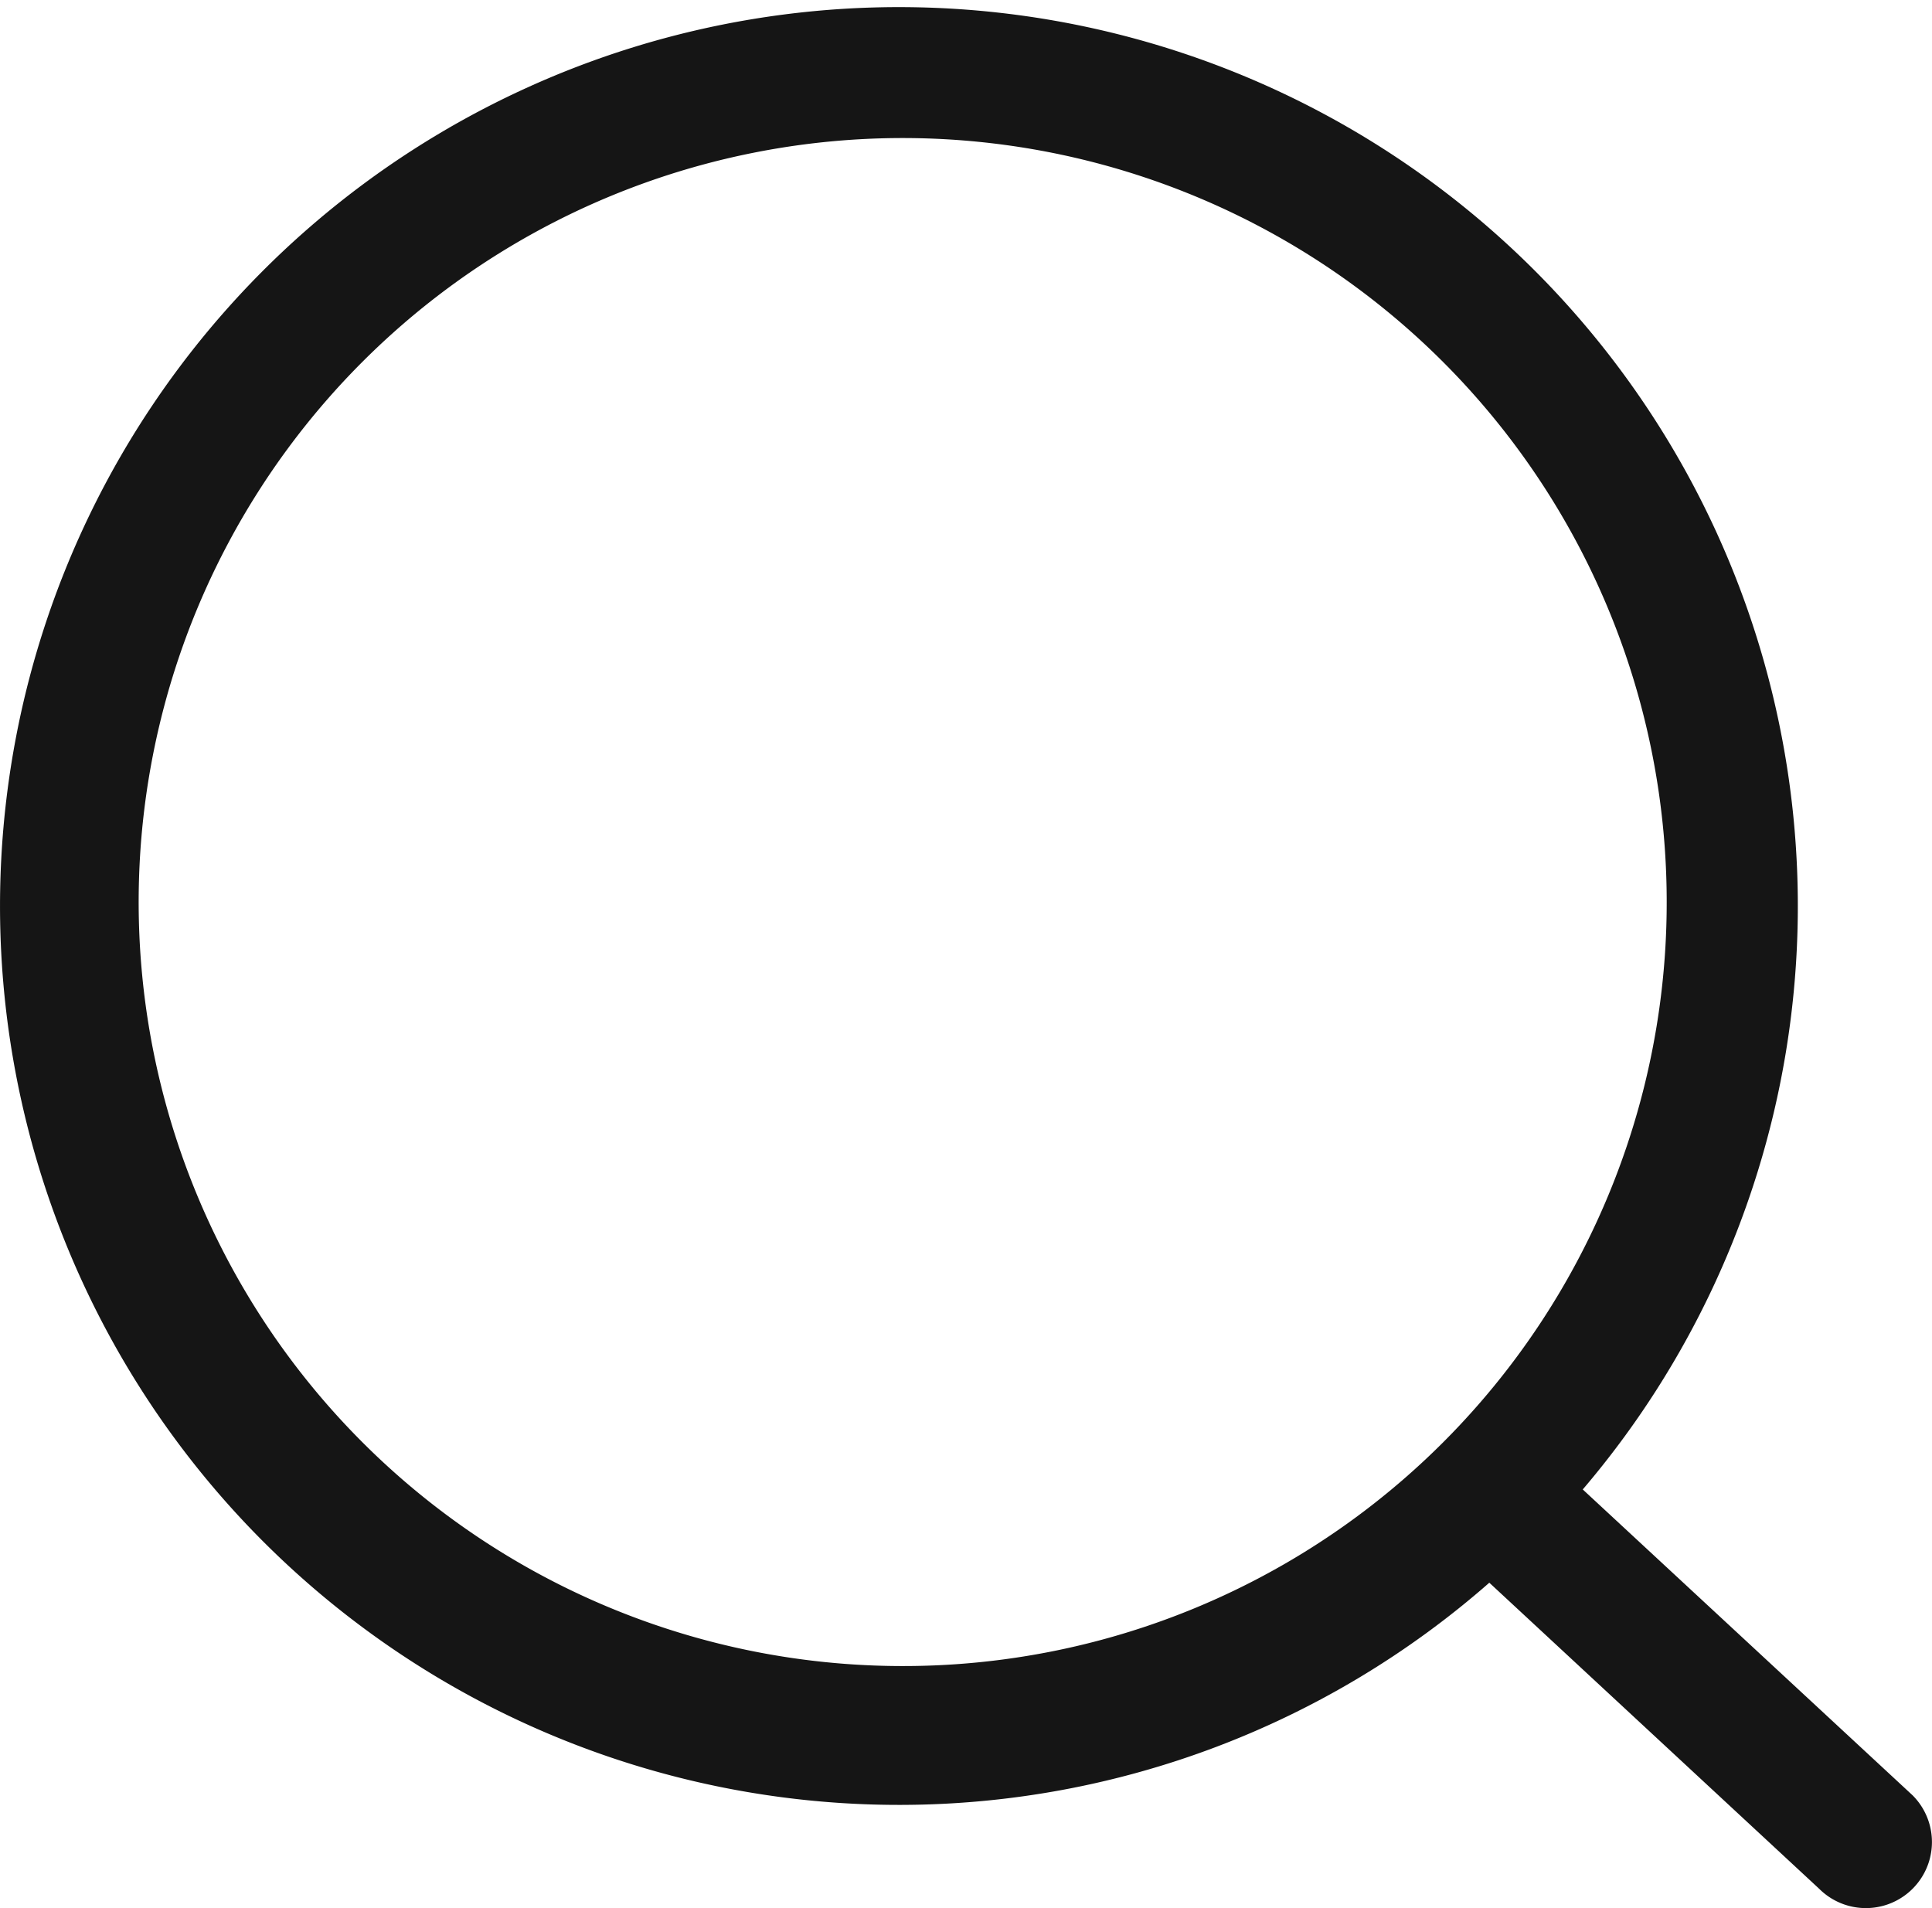 <svg xmlns="http://www.w3.org/2000/svg" width="22" height="21.729" viewBox="0 0 22 21.729">
  <g id="Search" transform="translate(0 0.001)">
    <path id="Trazado_6" data-name="Trazado 6" d="M21.779,20.443,18.023,16.96a10.236,10.236,0,1,0-7.747,3.592,10.183,10.183,0,0,0,6.683-2.53l3.756,3.485a.752.752,0,1,0,1.064-1.064Zm-11.5-1.472a8.7,8.7,0,1,1,8.7-8.7A8.695,8.695,0,0,1,10.276,18.971Z" transform="translate(0 0)" fill="#151515"/>
  </g>
</svg>
